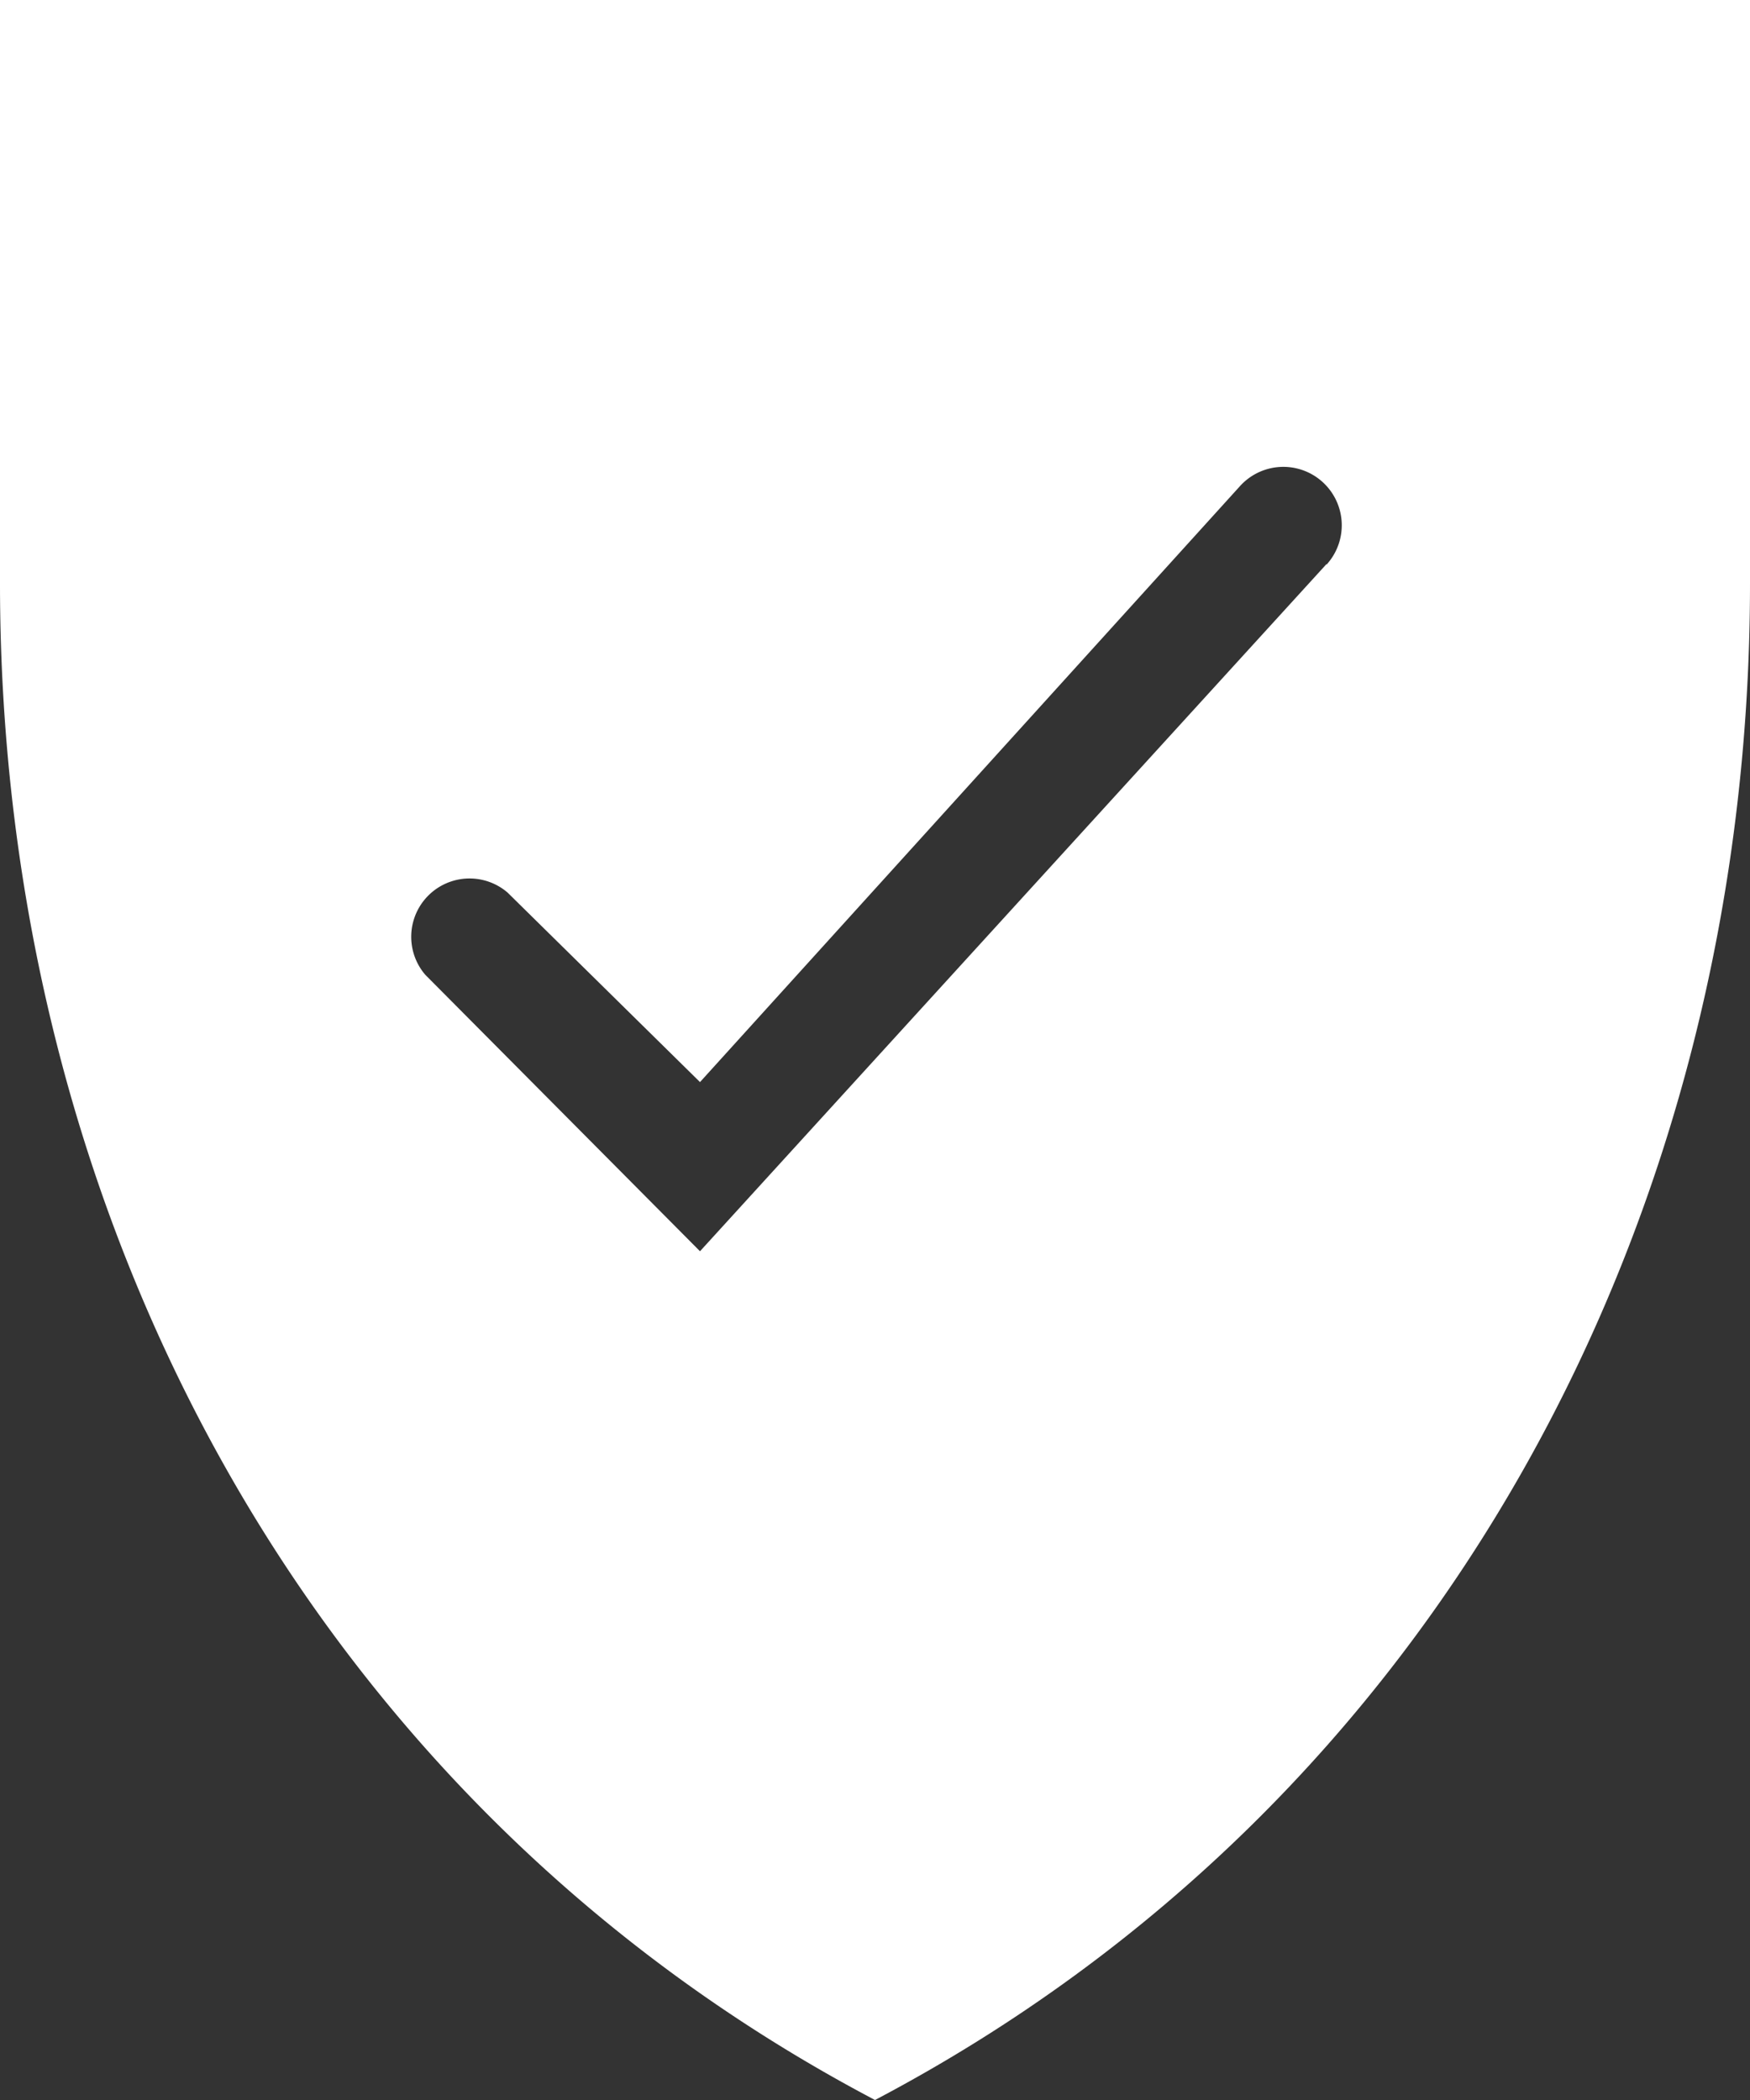 <svg xmlns="http://www.w3.org/2000/svg" viewBox="0 0 30 36"><rect x="0" y="0" width="30" height="36" fill="#333333" stroke="none"/><defs><style>.cls-1{fill:#fff;}</style></defs><title>security-shield check</title><g id="Layer_2" data-name="Layer 2"><g id="N700"><path class="cls-1" d="M0,0V10C0,20.91,5.35,30.92,15,36c9.65-5.08,15-15.09,15-26V0ZM22.74,9.67,12,21.45,7.29,16.71a1,1,0,0,1,1.41-1.41L12,18.55,21.26,8.33a1,1,0,1,1,1.48,1.35Z"/></g></g></svg>